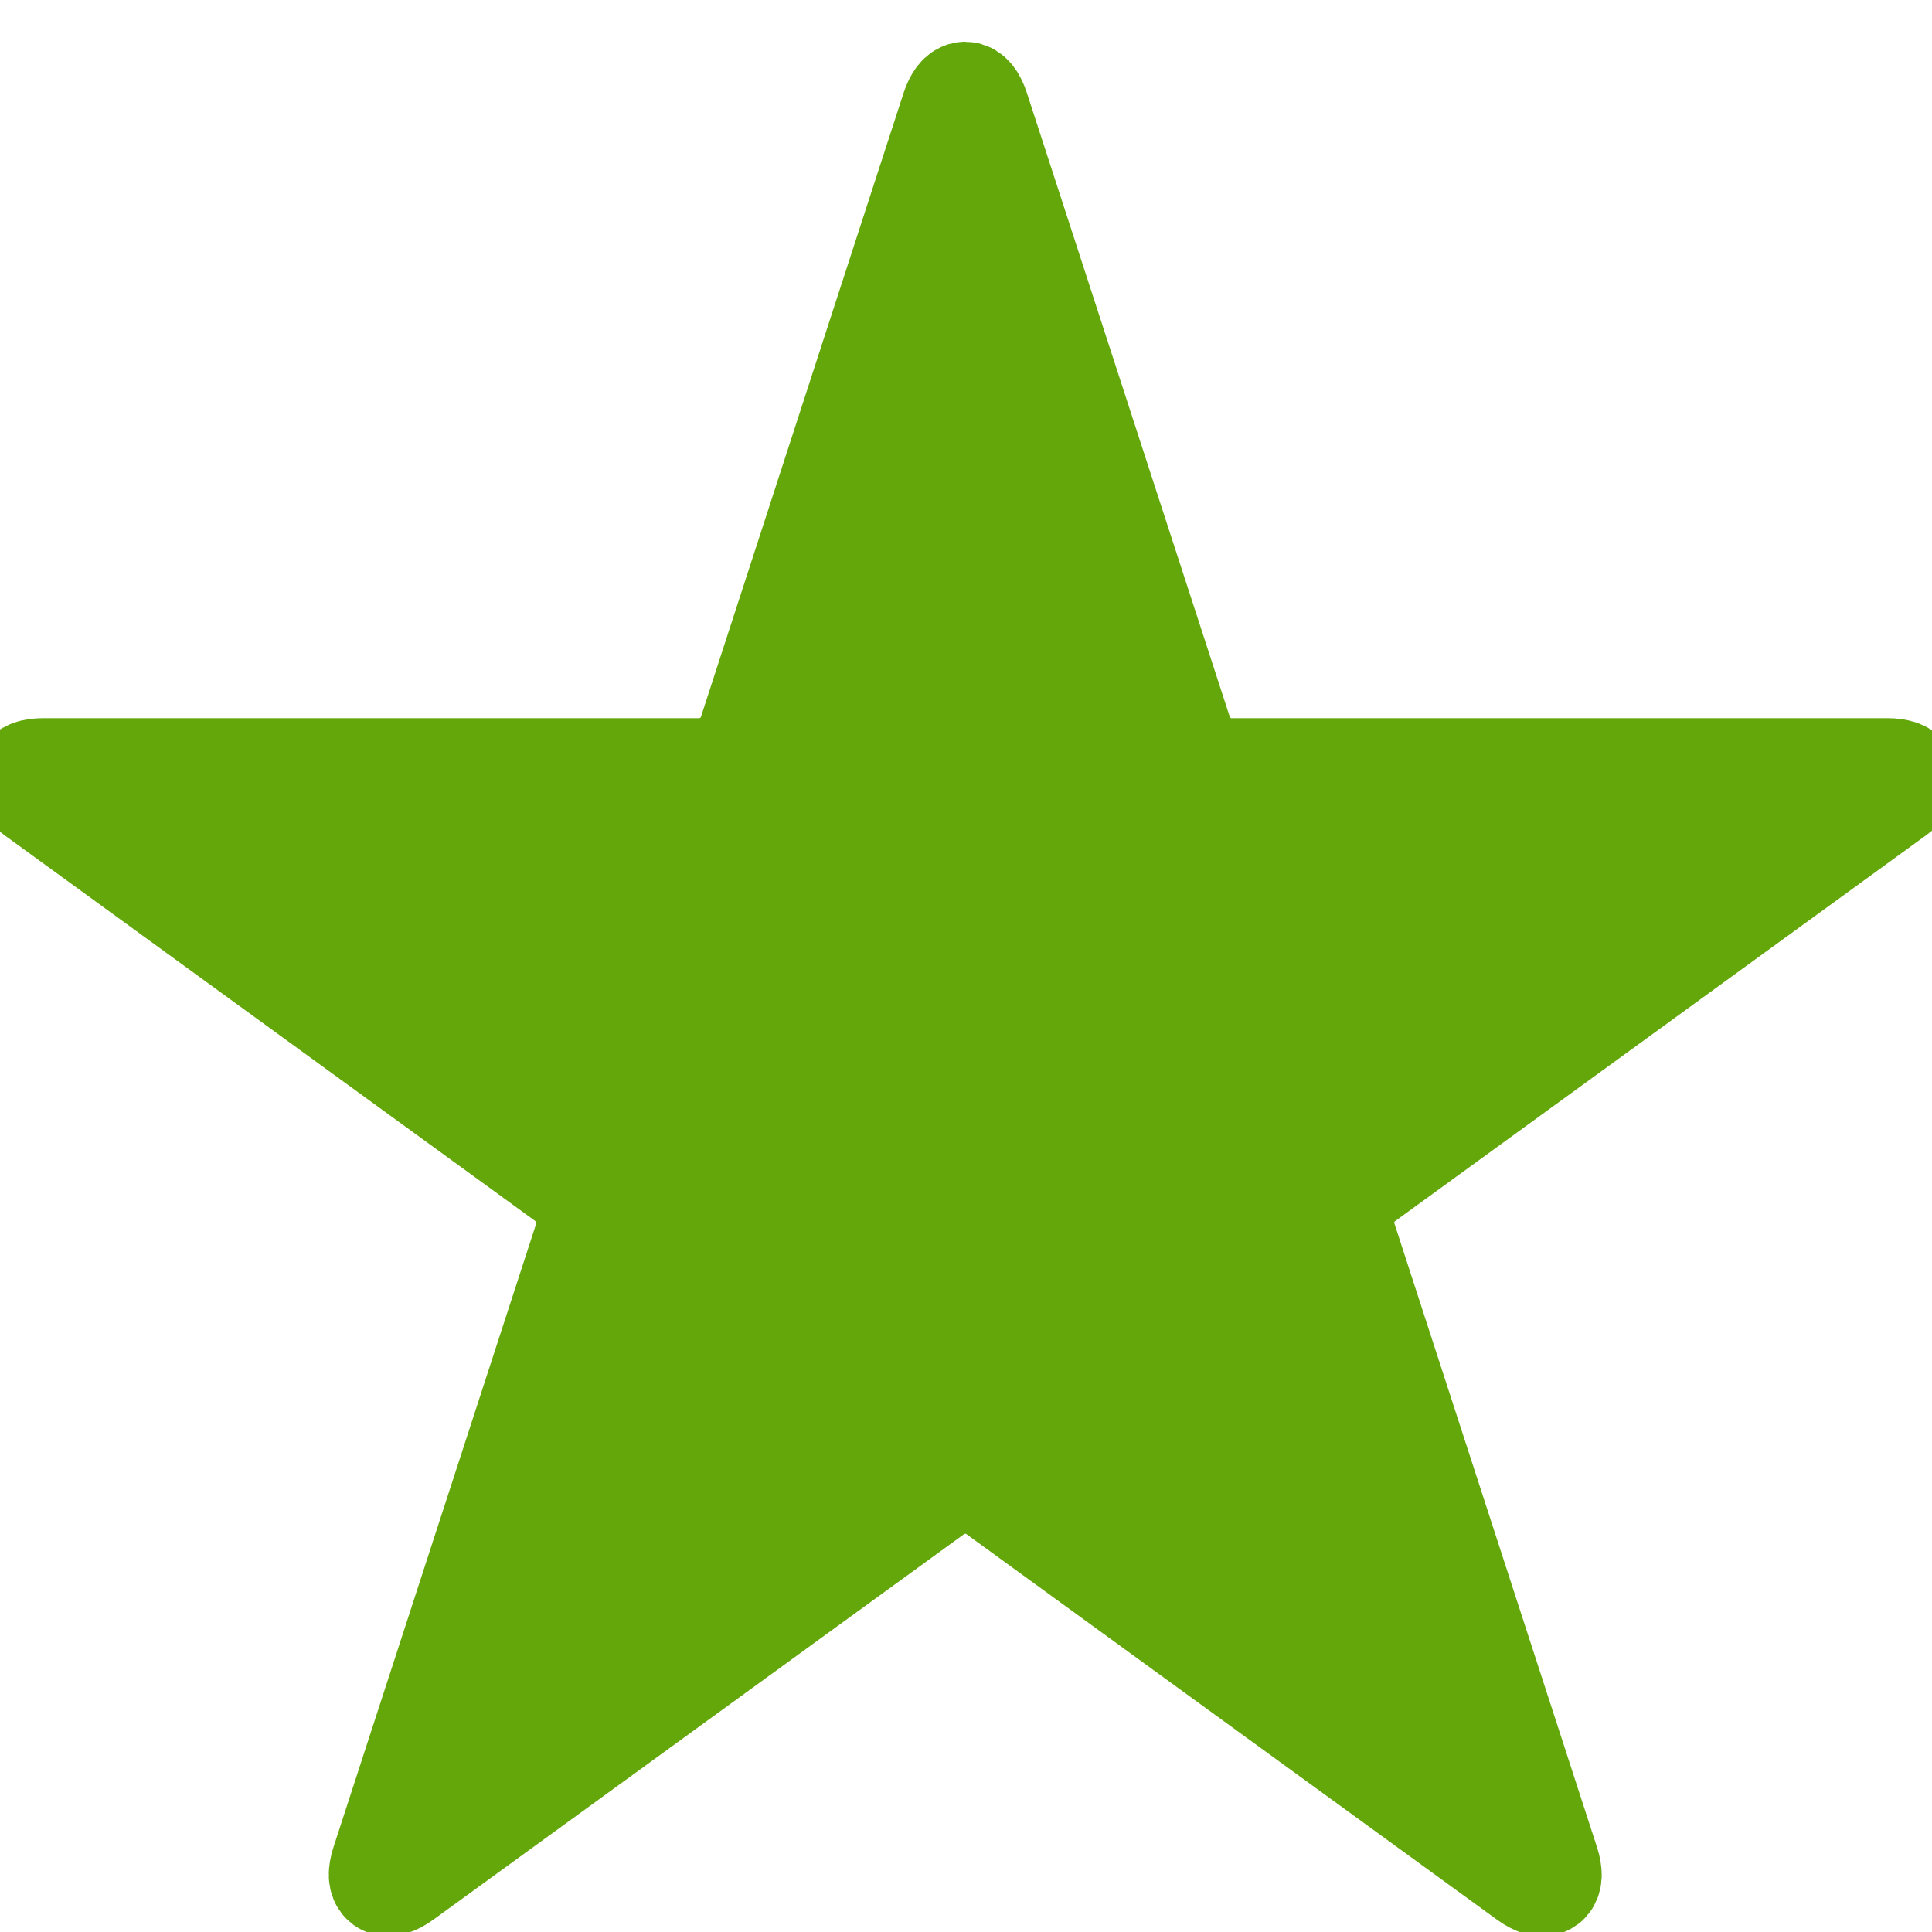 <?xml version="1.0" standalone="no"?>
<svg version="1.1" xmlns="http://www.w3.org/2000/svg" xmlns:xlink="http://www.w3.org/1999/xlink" x="0px" y="0px" viewBox="0 0 5500 5500" style="enable-background:new 0 0 5500 5500;" xml:space="preserve"> <style type="text/css"> .background{fill:none;stroke:#64a70b;stroke-width:300;stroke-miterlimit:10;} .fill{fill:#64a70b;} </style> <g id="full-star"> <path class="background" d="M3500.3,2194.5c-59.2,0-122-45.4-140.2-101.9L2780.8,311.2c-18.2-56.5-47.5-56.5-65.9,0l-578.6,1781.4 c-18.4,56.5-81.2,101.9-140.8,101.9H122.8c-59.2,0-68.6,28.3-20.5,62.8l1515.1,1101.3c48.1,34.6,72.2,108.2,53.8,164.7 l-579.1,1781.3c-18.3,56,5.8,73.8,53.8,38.7l1515.1-1100.7c48.1-35,125.5-35,173.7,0l1515.5,1101.3 c47.7,34.5,71.6,17.3,53.4-39.2L3825,3523.3c-18.2-56.5,5.2-130.2,53.4-164.7L5394,2257.3c47.7-34.6,38.7-62.8-20.4-62.8 L3500.3,2194.5L3500.3,2194.5z"/> </g> <g id="star-fill"> <path class="fill" d="M3500.3,2194.5c-59.2,0-122-45.4-140.2-101.9L2780.8,311.2c-18.2-56.5-47.5-56.5-65.9,0l-578.6,1781.4 c-18.4,56.5-81.2,101.9-140.8,101.9H122.8c-59.2,0-68.6,28.3-20.5,62.8l1515.1,1101.3c48.1,34.6,72.2,108.2,53.8,164.7 l-579.1,1781.3c-18.3,56,5.8,73.8,53.8,38.7l1515.1-1100.7c48.1-35,125.5-35,173.7,0l1515.5,1101.3 c47.7,34.5,71.6,17.3,53.4-39.2L3825,3523.3c-18.2-56.5,5.2-130.2,53.4-164.7L5394,2257.3c47.7-34.6,38.7-62.8-20.4-62.8 L3500.3,2194.5L3500.3,2194.5z"/> </g> </svg>
